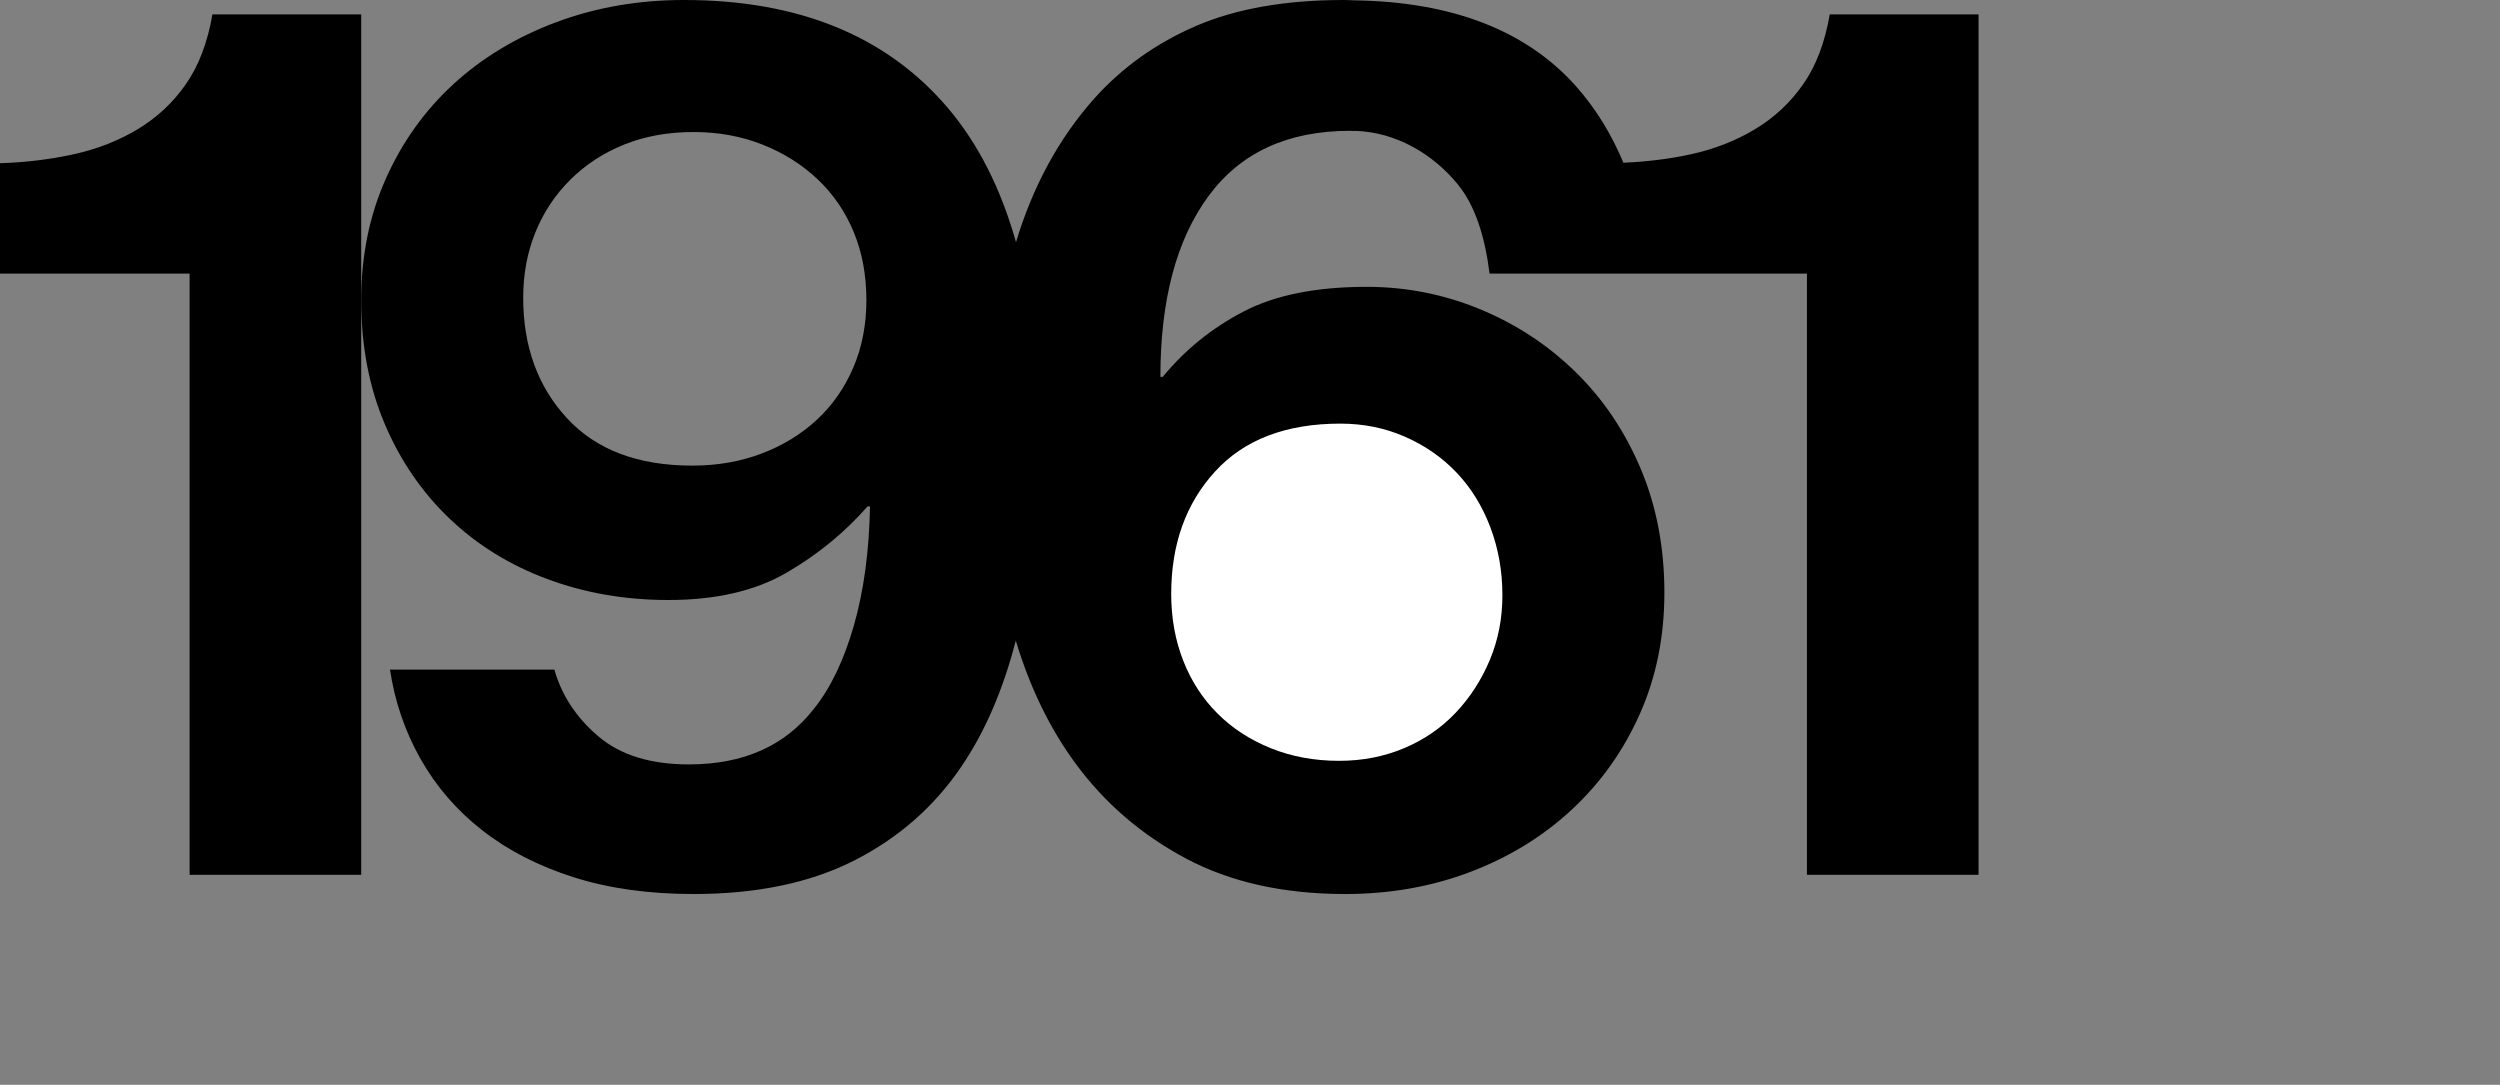 <?xml version="1.0" encoding="utf-8"?>
<!-- Generator: Adobe Illustrator 16.0.0, SVG Export Plug-In . SVG Version: 6.00 Build 0)  -->
<!DOCTYPE svg PUBLIC "-//W3C//DTD SVG 1.1//EN" "http://www.w3.org/Graphics/SVG/1.1/DTD/svg11.dtd">
<svg version="1.1" id="Layer_1" xmlns="http://www.w3.org/2000/svg" xmlns:xlink="http://www.w3.org/1999/xlink" x="0px" y="0px"
	 width="125px" height="54.24px" viewBox="0 0 125 54.24" enable-background="new 0 0 125 54.24" xml:space="preserve">
<rect x="0" y="0" width="125" height="54.24" fill="#808080" stroke="none"/>
<g>
	<path d="M10.62,0.721C10.38,2.121,9.939,3.281,9.3,4.2C8.66,5.121,7.86,5.871,6.9,6.45C5.94,7.031,4.869,7.451,3.69,7.711
		C2.51,7.971,1.279,8.121,0,8.16v5.521h9.48v30.06h8.58V15V0.721H10.62z"/>
	<path d="M91.487,0.721c-0.24,1.4-0.681,2.561-1.32,3.479c-0.64,0.921-1.439,1.671-2.399,2.25c-0.96,0.581-2.031,1.001-3.21,1.261
		c-1.086,0.239-2.219,0.374-3.388,0.426c-0.596-1.427-1.377-2.705-2.363-3.817c-2.459-2.771-6.165-4.235-11.1-4.302V0.017
		C67.535,0.013,67.373,0,67.199,0c-2.921,0-5.381,0.431-7.38,1.29c-2.001,0.861-3.7,2.07-5.101,3.631
		c-1.792,2.015-3.085,4.422-3.918,7.187c-0.765-2.708-1.908-4.956-3.431-6.738C44.311,1.791,39.92,0,34.2,0
		c-2.28,0-4.41,0.371-6.39,1.11c-1.98,0.741-3.69,1.771-5.131,3.09c-1.439,1.32-2.57,2.901-3.39,4.74
		c-0.82,1.841-1.229,3.86-1.229,6.06c0,2.28,0.39,4.341,1.17,6.181c0.779,1.84,1.859,3.42,3.239,4.74
		c1.381,1.319,3.01,2.33,4.891,3.029c1.88,0.7,3.899,1.05,6.06,1.05c2.36,0,4.32-0.45,5.88-1.35c1.561-0.9,2.92-2.01,4.08-3.33h0.12
		c-0.04,2.241-0.311,4.229-0.81,5.97c-0.501,1.74-1.17,3.131-2.011,4.17c-1.439,1.841-3.52,2.761-6.239,2.761
		c-1.92,0-3.431-0.47-4.53-1.41c-1.101-0.939-1.83-2.05-2.19-3.33H19.5c0.24,1.6,0.75,3.09,1.53,4.47s1.81,2.57,3.09,3.57
		c1.279,1,2.8,1.78,4.56,2.34s3.76,0.84,6,0.84c3.16,0,5.84-0.561,8.04-1.68c2.2-1.12,3.98-2.68,5.341-4.681
		c1.206-1.773,2.104-3.889,2.728-6.308c0.698,2.315,1.687,4.377,3,6.159c1.46,1.979,3.3,3.561,5.521,4.74
		c2.22,1.179,4.869,1.77,7.949,1.77c2.24,0,4.33-0.37,6.271-1.11c1.939-0.739,3.63-1.779,5.069-3.119
		c1.44-1.34,2.57-2.93,3.391-4.771c0.819-1.839,1.229-3.859,1.229-6.061c0-2.279-0.4-4.358-1.199-6.239
		c-0.801-1.88-1.891-3.489-3.271-4.83c-1.38-1.34-2.97-2.379-4.77-3.12c-1.801-0.739-3.681-1.109-5.641-1.109
		c-2.52,0-4.57,0.41-6.149,1.229c-1.581,0.82-2.931,1.911-4.051,3.271H58.02c0-3.841,0.799-6.85,2.399-9.03
		c1.6-2.18,3.96-3.271,7.08-3.271c0.074,0,0.134,0.011,0.207,0.012V6.543c2.112,0.042,3.979,1.196,5.183,2.674
		c0.893,1.094,1.359,2.647,1.59,4.463h6.388h1.606h7.874v30.06h8.58V0.721H91.487z M42.66,18.391c-0.44,1.02-1.05,1.89-1.83,2.609
		c-0.78,0.721-1.7,1.281-2.76,1.681c-1.061,0.4-2.211,0.6-3.45,0.6c-2.721,0-4.811-0.789-6.27-2.37
		c-1.461-1.579-2.19-3.59-2.19-6.029c0-1.16,0.199-2.24,0.6-3.24c0.399-1,0.98-1.88,1.74-2.641c0.76-0.759,1.659-1.35,2.7-1.77
		c1.04-0.42,2.199-0.63,3.479-0.63c1.24,0,2.39,0.21,3.45,0.63c1.06,0.42,1.98,1,2.76,1.74c0.78,0.74,1.381,1.62,1.801,2.64
		c0.42,1.021,0.63,2.15,0.63,3.39C43.32,16.241,43.1,17.37,42.66,18.391z"/>
</g>
<path fill="#FFFFFF" d="M60.749,23.58c1.46-1.599,3.55-2.399,6.271-2.399c1.159,0,2.239,0.22,3.239,0.66s1.86,1.04,2.58,1.8
	c0.721,0.76,1.28,1.671,1.681,2.729c0.399,1.061,0.6,2.19,0.6,3.39c0,1.161-0.21,2.241-0.63,3.24c-0.42,1.001-0.99,1.881-1.71,2.641
	s-1.581,1.35-2.58,1.77c-1,0.42-2.08,0.63-3.24,0.63c-1.24,0-2.38-0.21-3.42-0.63c-1.041-0.42-1.931-0.999-2.67-1.74
	c-0.74-0.739-1.311-1.62-1.71-2.64c-0.4-1.021-0.6-2.13-0.6-3.33C58.56,27.221,59.288,25.181,60.749,23.58z"/>
</svg>
